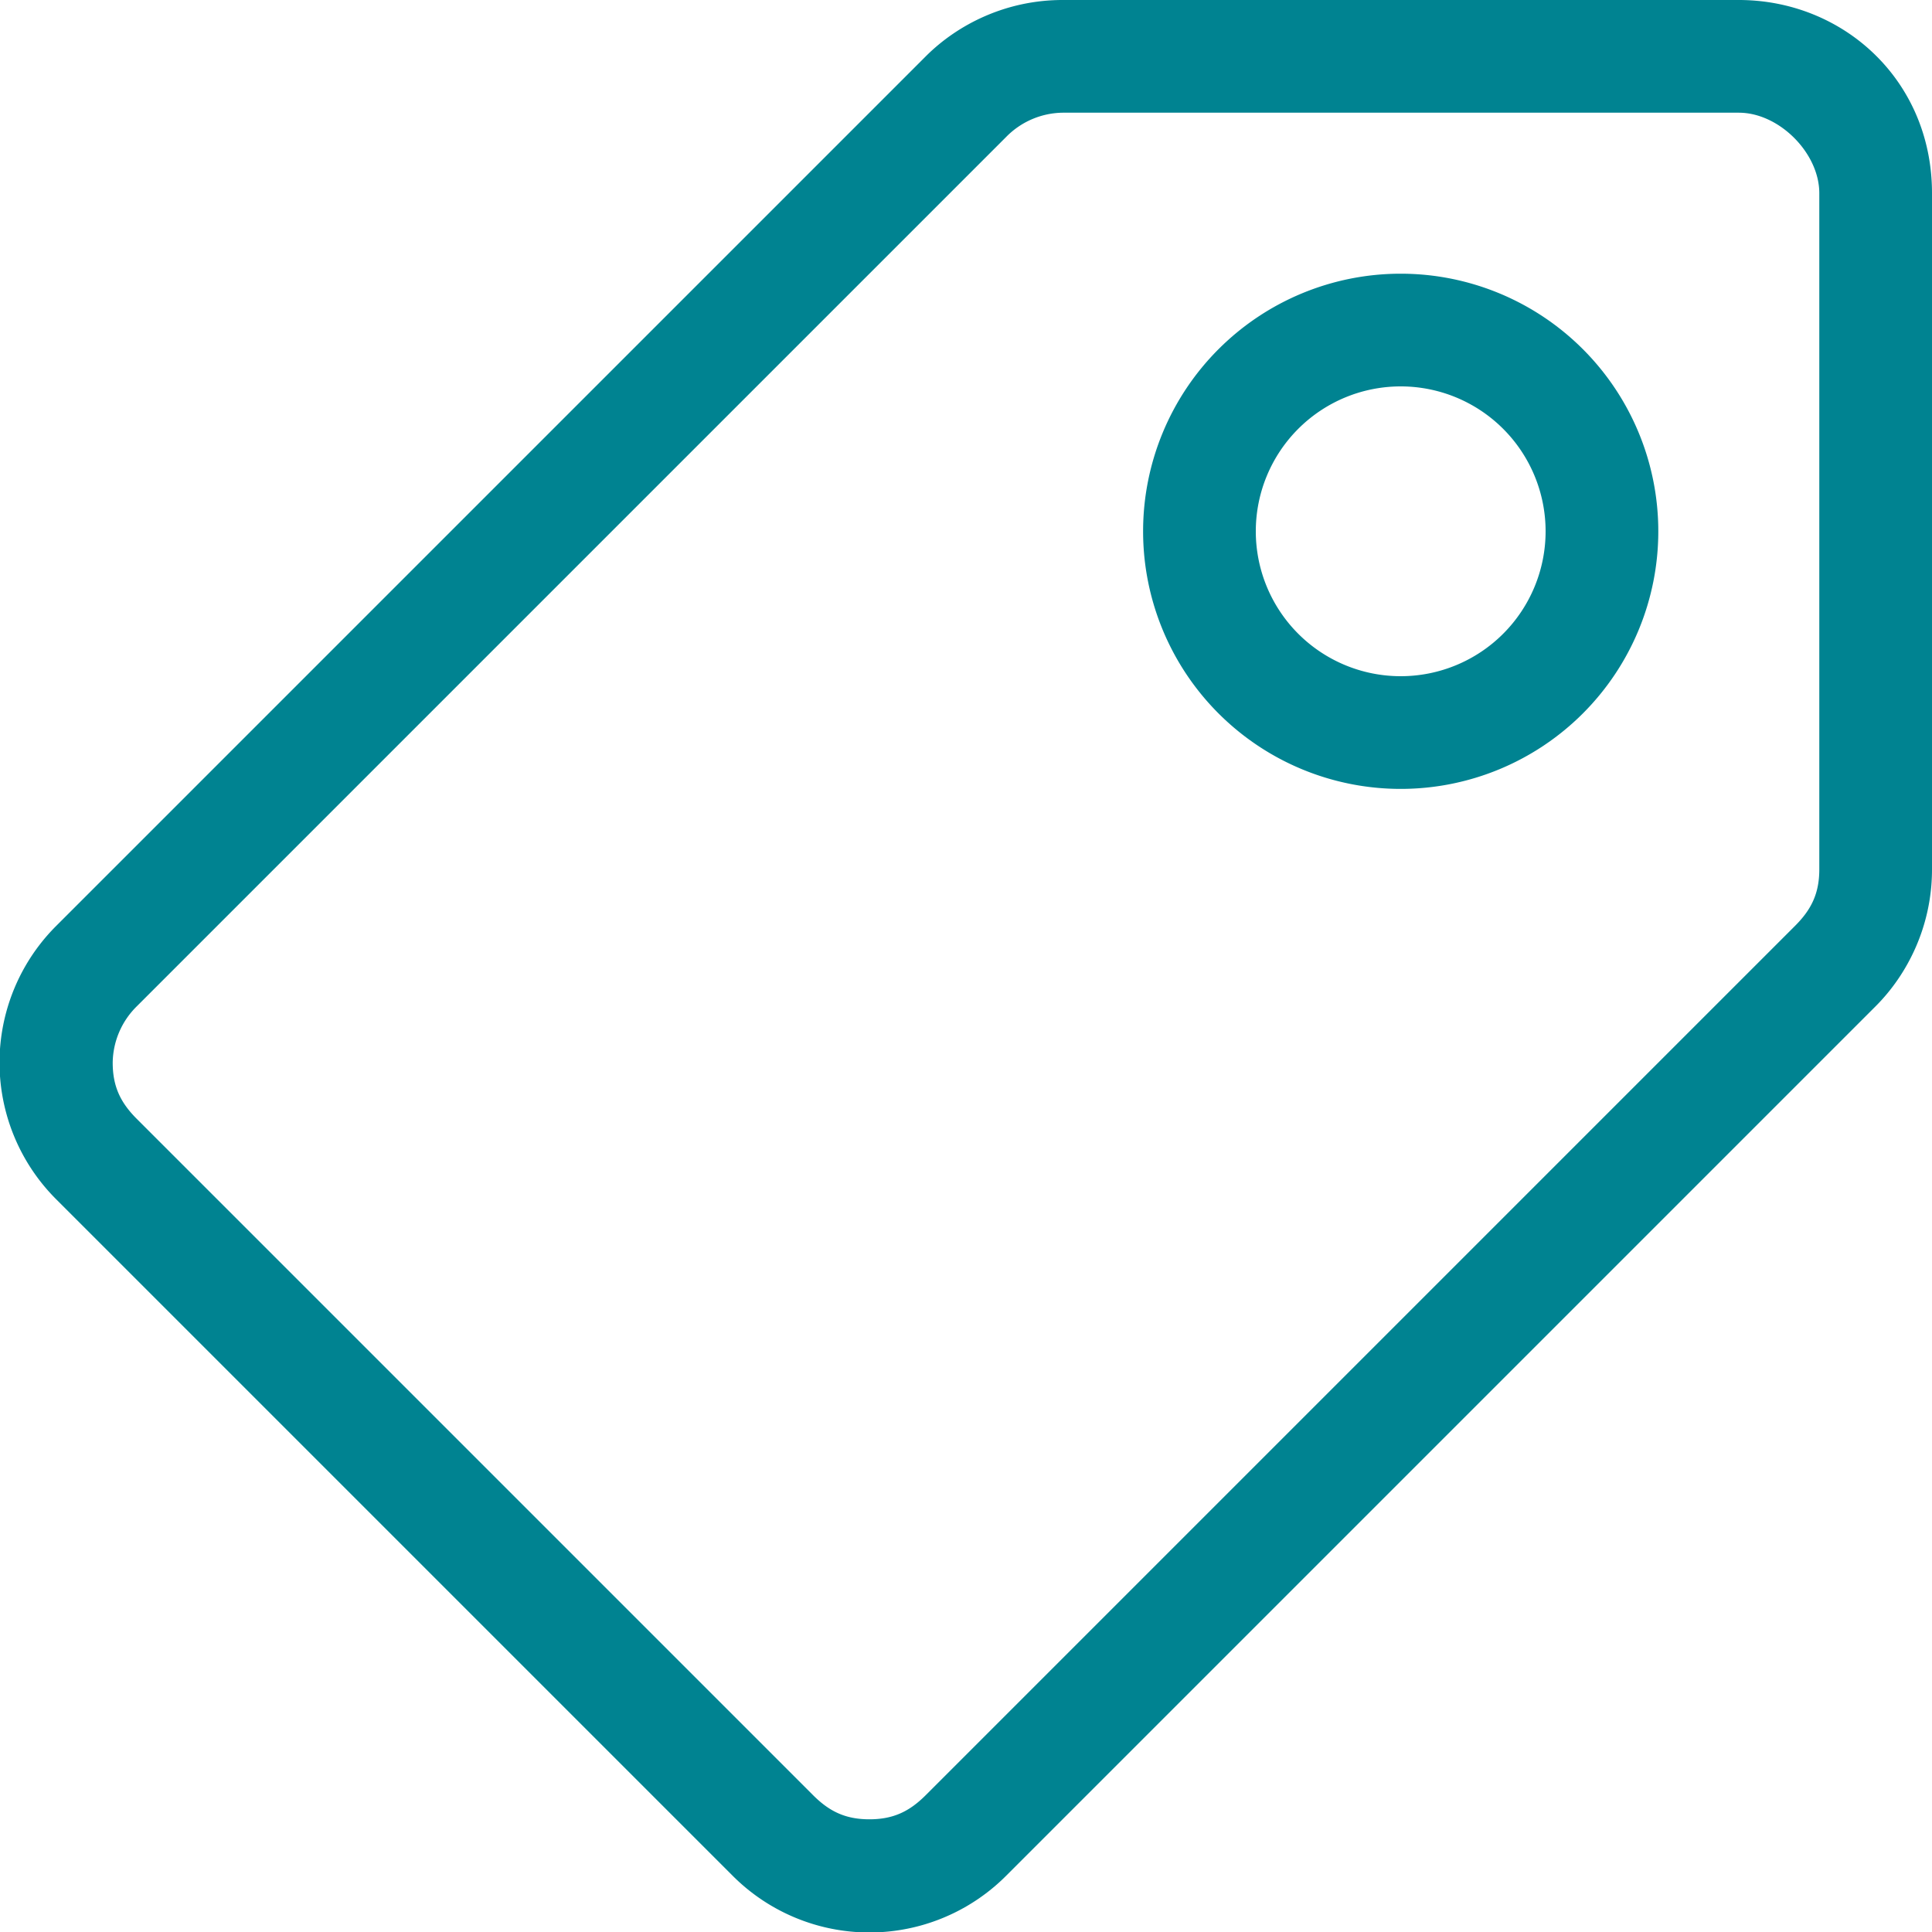 <svg width="24" height="24" xmlns="http://www.w3.org/2000/svg"><path d="M37.6 18c1.3 0 2.4 1 2.4 2.4v8.4c0 .7-.3 1.3-.7 1.7L28.5 41.3a2.4 2.4 0 0 1-3.4 0l-8.4-8.4a2.4 2.4 0 0 1 0-3.4l10.8-10.8c.4-.4 1-.7 1.7-.7h8.4Zm0 1.4h-8.4a1 1 0 0 0-.7.3L17.7 30.5a1 1 0 0 0-.3.7c0 .3.1.5.3.7l8.4 8.4c.2.2.4.3.7.3.3 0 .5-.1.7-.3l10.8-10.8c.2-.2.3-.4.3-.7v-8.4c0-.5-.5-1-1-1Zm-4.2 2a3.2 3.2 0 1 1 0 6.4 3.2 3.2 0 0 1 0-6.4Zm0 1.4a1.8 1.8 0 1 0 0 3.6 1.8 1.8 0 0 0 0-3.6Z" transform="translate(-666 -1079) translate(650 1061)" fill="#008391" fill-rule="nonzero" stroke="none" stroke-width="1"/></svg>